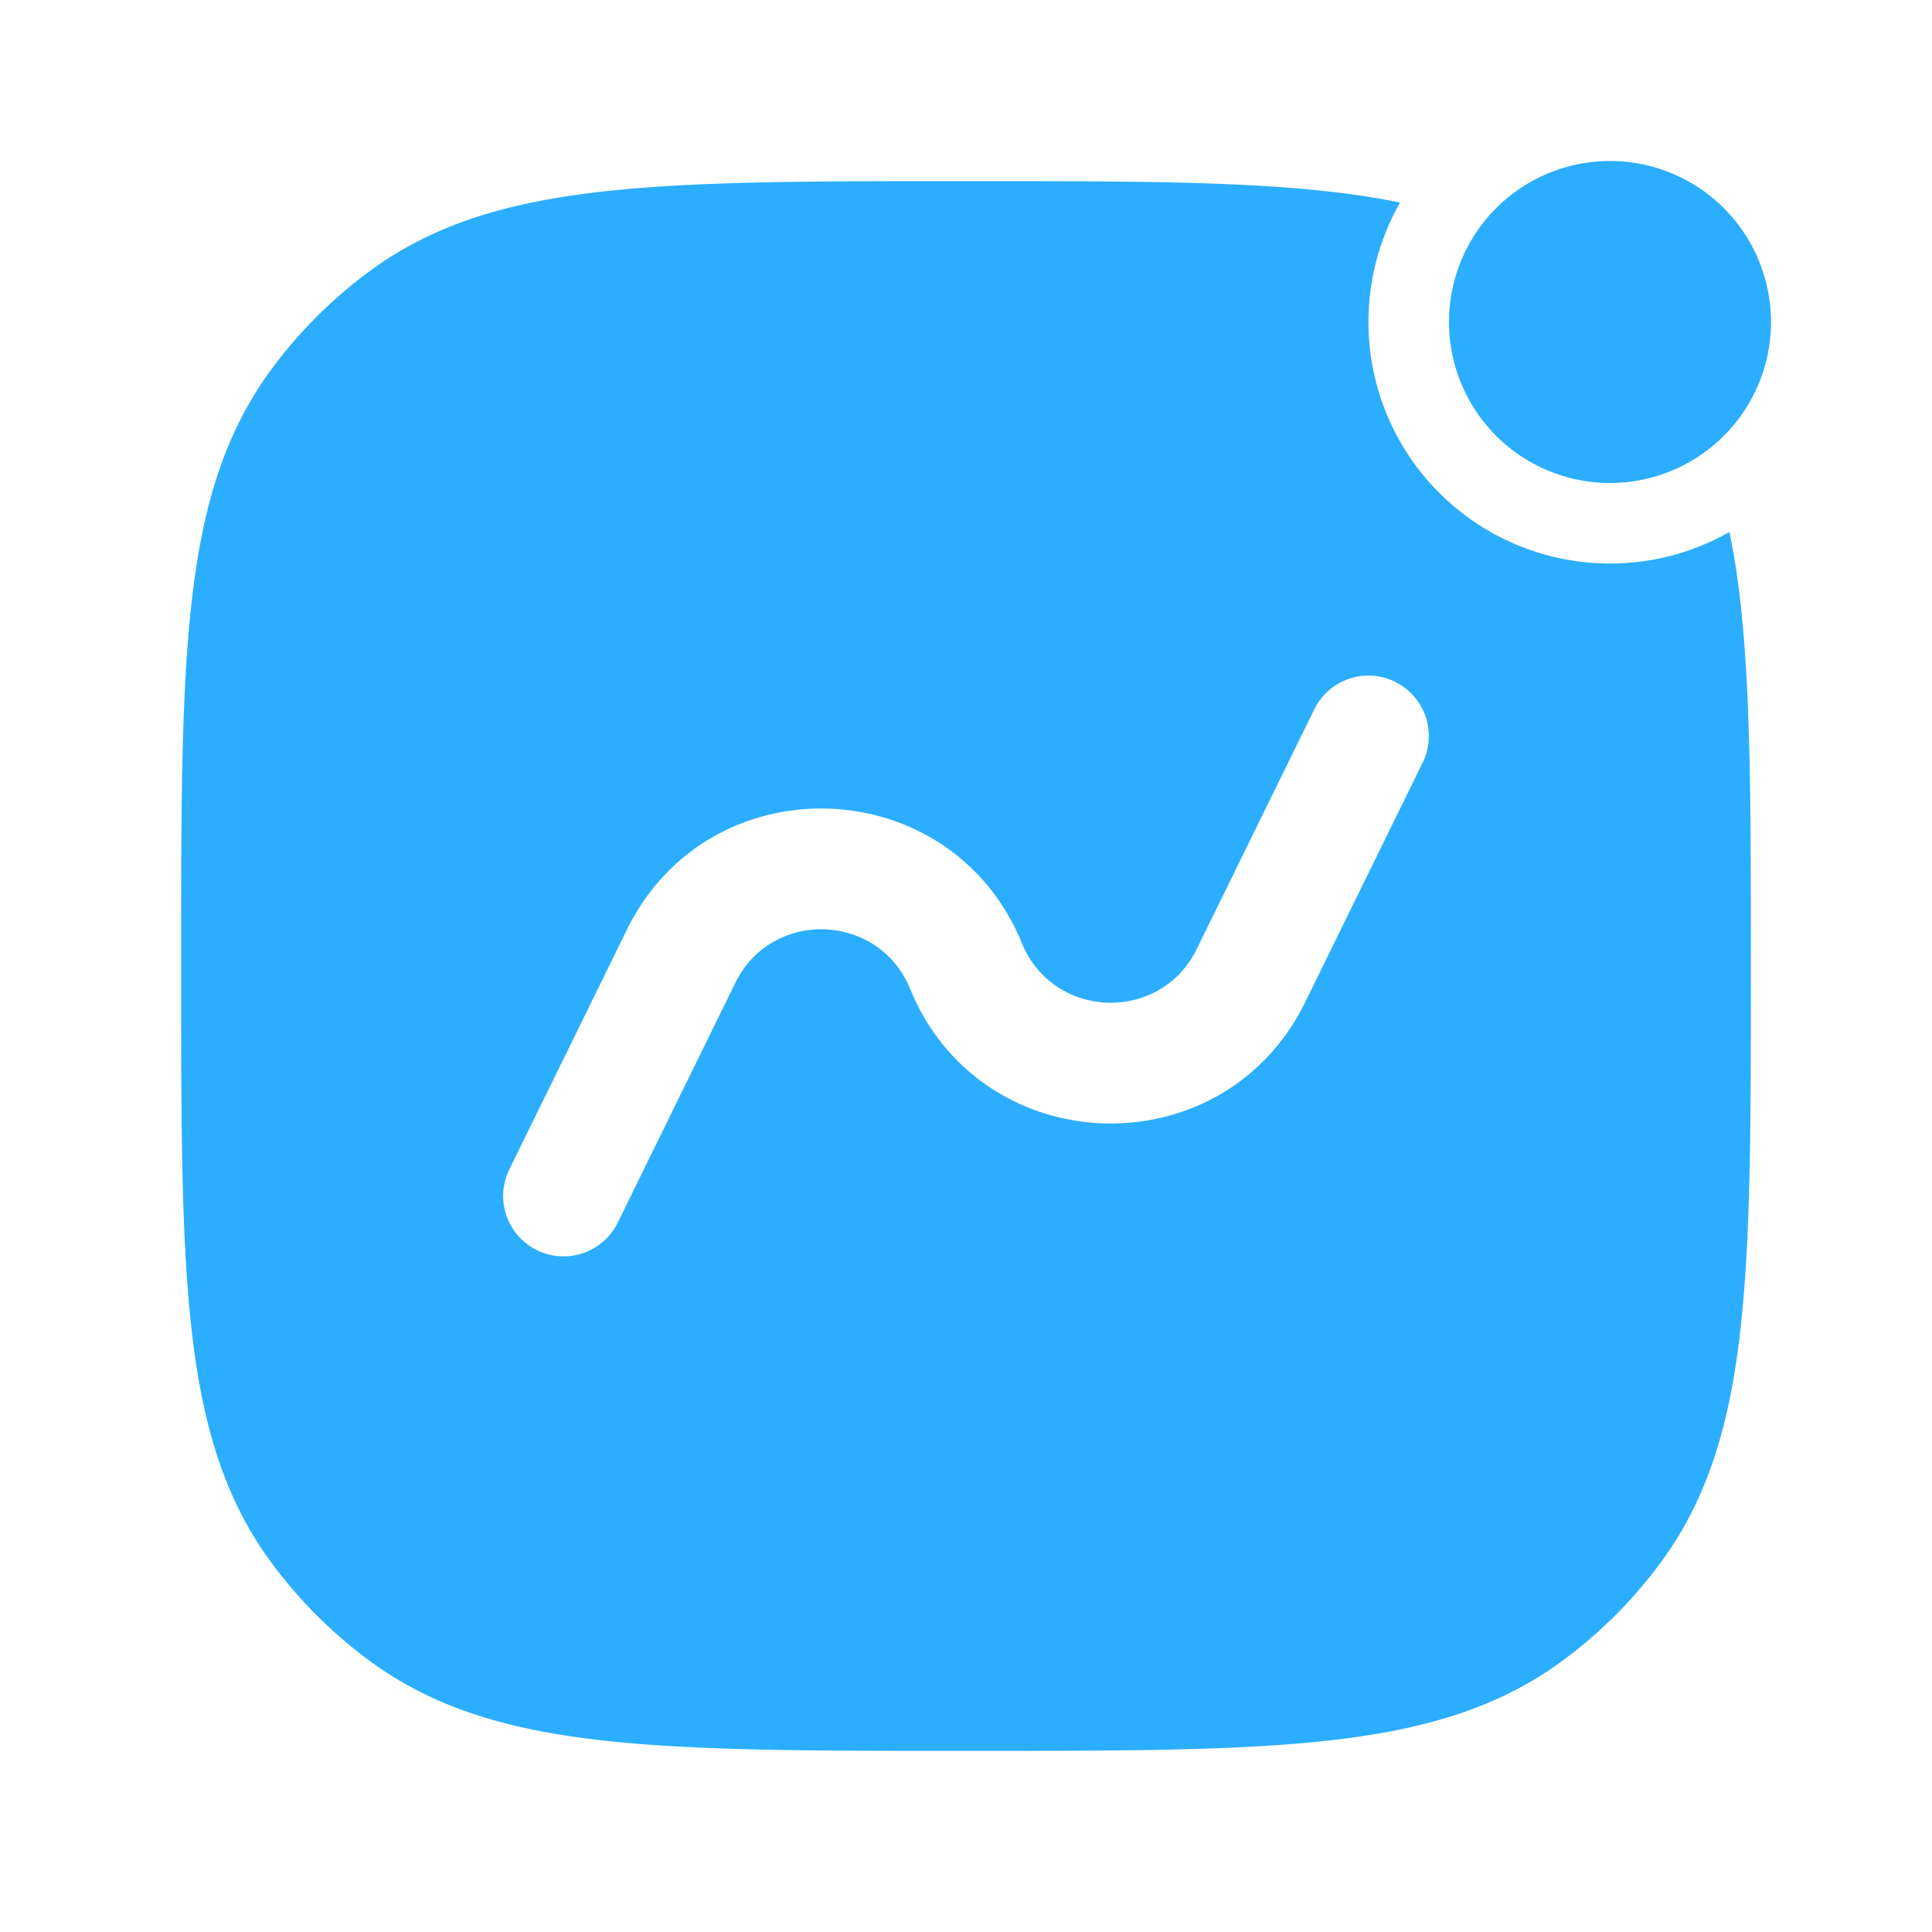 <svg xmlns="http://www.w3.org/2000/svg" xmlns:xlink="http://www.w3.org/1999/xlink" width="512" height="512" x="0" y="0" viewBox="0 0 24 24" style="enable-background:new 0 0 512 512" xml:space="preserve" class=""><g><g fill="#000"><path fill-rule="evenodd" d="M20 7a3 3 0 0 1-2.608-4.484 9.768 9.768 0 0 0-.929-.142c-1.142-.124-2.581-.124-4.418-.124h-.09c-1.837 0-3.276 0-4.419.124-1.165.126-2.11.388-2.916.974A5.75 5.75 0 0 0 3.348 4.62c-.586.807-.848 1.75-.974 2.916-.124 1.143-.124 2.582-.124 4.419v.09c0 1.837 0 3.276.124 4.418.126 1.166.388 2.11.974 2.917a5.75 5.75 0 0 0 1.272 1.272c.807.586 1.75.848 2.916.974 1.143.124 2.582.124 4.419.124h.09c1.837 0 3.276 0 4.418-.124 1.166-.126 2.11-.388 2.917-.974a5.749 5.749 0 0 0 1.272-1.272c.586-.807.848-1.75.974-2.916.124-1.143.124-2.582.124-4.419v-.09c0-1.837 0-3.276-.124-4.419a9.782 9.782 0 0 0-.142-.928C21.046 6.858 20.54 7 20 7zm-2.67 1.47a.75.75 0 0 1 .343 1.003l-1.46 2.977c-1.023 2.085-4.028 1.983-4.907-.166-.39-.951-1.72-.996-2.172-.074l-1.46 2.977a.75.75 0 1 1-1.347-.66l1.46-2.977c1.023-2.085 4.028-1.983 4.907.166.39.951 1.72.996 2.172.074l1.46-2.977a.75.75 0 0 1 1.004-.344z" clip-rule="evenodd" fill="#2baeff" opacity="1" data-original="#000000"></path><path d="M18 4a2 2 0 1 0 4 0 2 2 0 0 0-4 0z" fill="#2baeff" opacity="1" data-original="#000000"></path></g></g></svg>